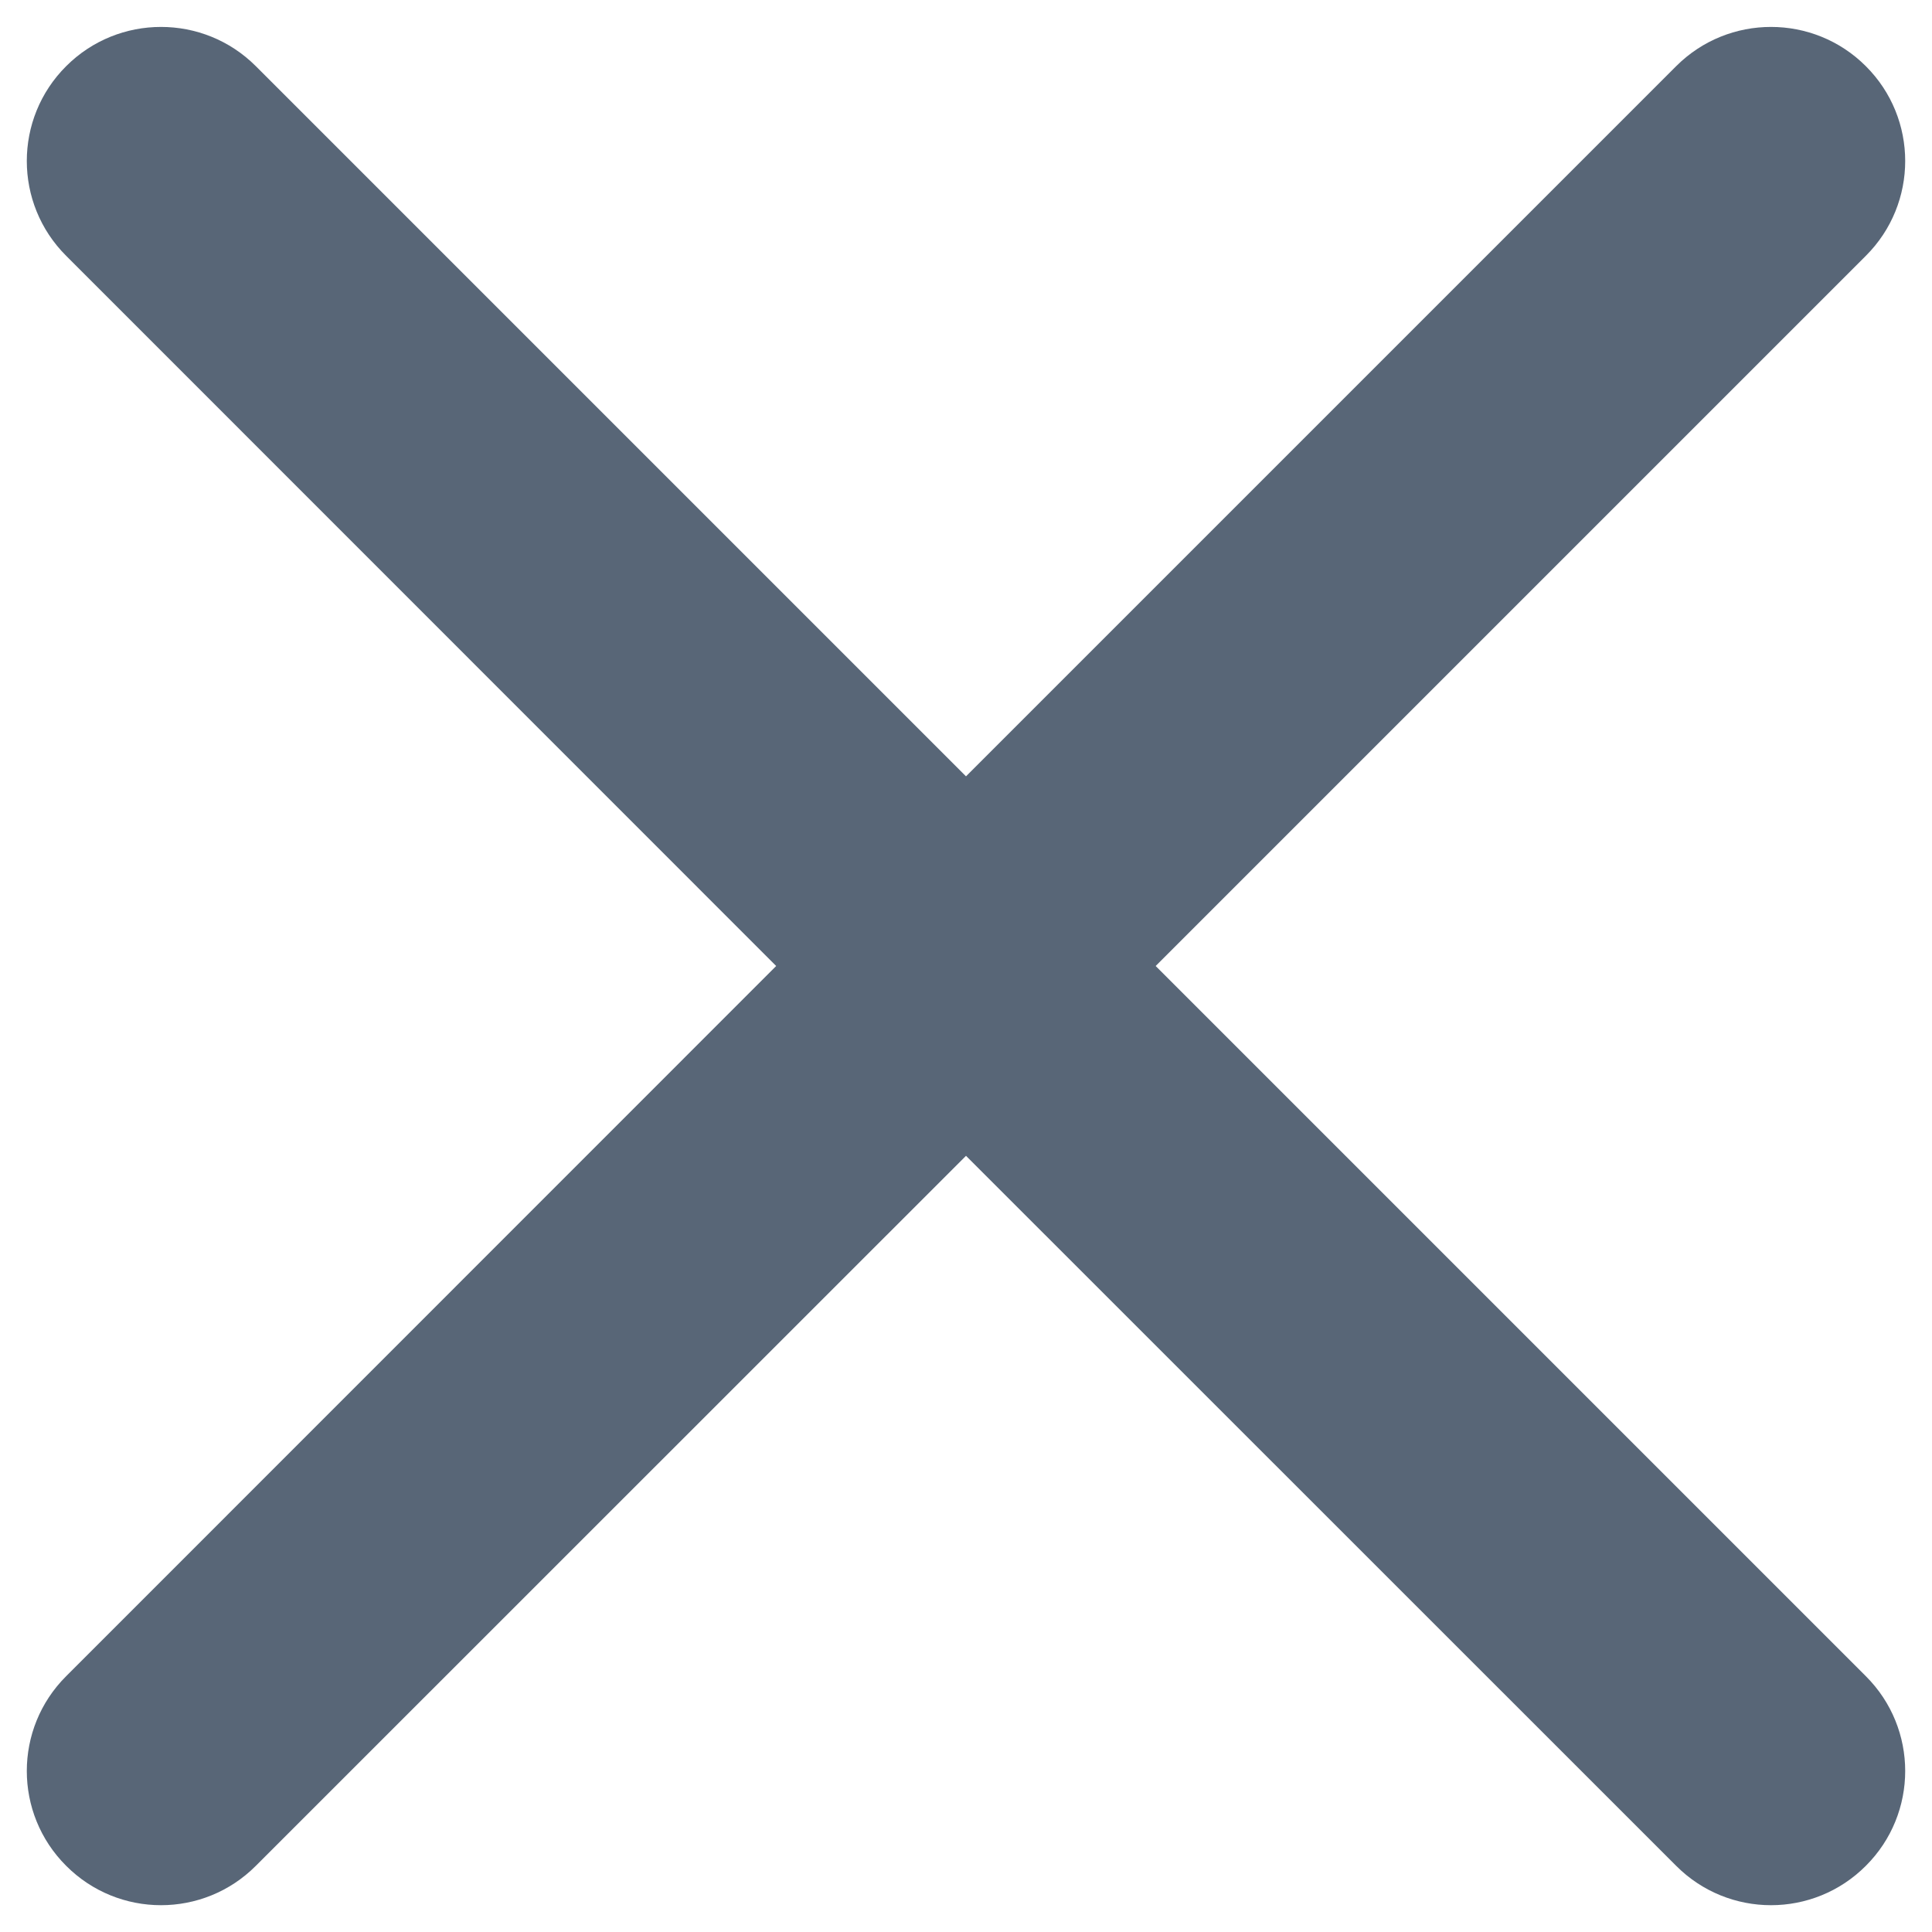 <svg width="12" height="12" viewBox="0 0 12 12" fill="none" xmlns="http://www.w3.org/2000/svg">
<path fill-rule="evenodd" clip-rule="evenodd" d="M6 4.822L10.411 0.411C10.736 0.086 11.264 0.086 11.589 0.411C11.915 0.736 11.915 1.264 11.589 1.589L7.178 6L11.589 10.411C11.915 10.736 11.915 11.264 11.589 11.589C11.264 11.915 10.736 11.915 10.411 11.589L6 7.179L1.589 11.589C1.264 11.915 0.736 11.915 0.411 11.589C0.085 11.264 0.085 10.736 0.411 10.411L4.821 6L0.411 1.589C0.085 1.264 0.085 0.736 0.411 0.411C0.736 0.086 1.264 0.086 1.589 0.411L6 4.822Z" fill="#586677"/>
</svg>
